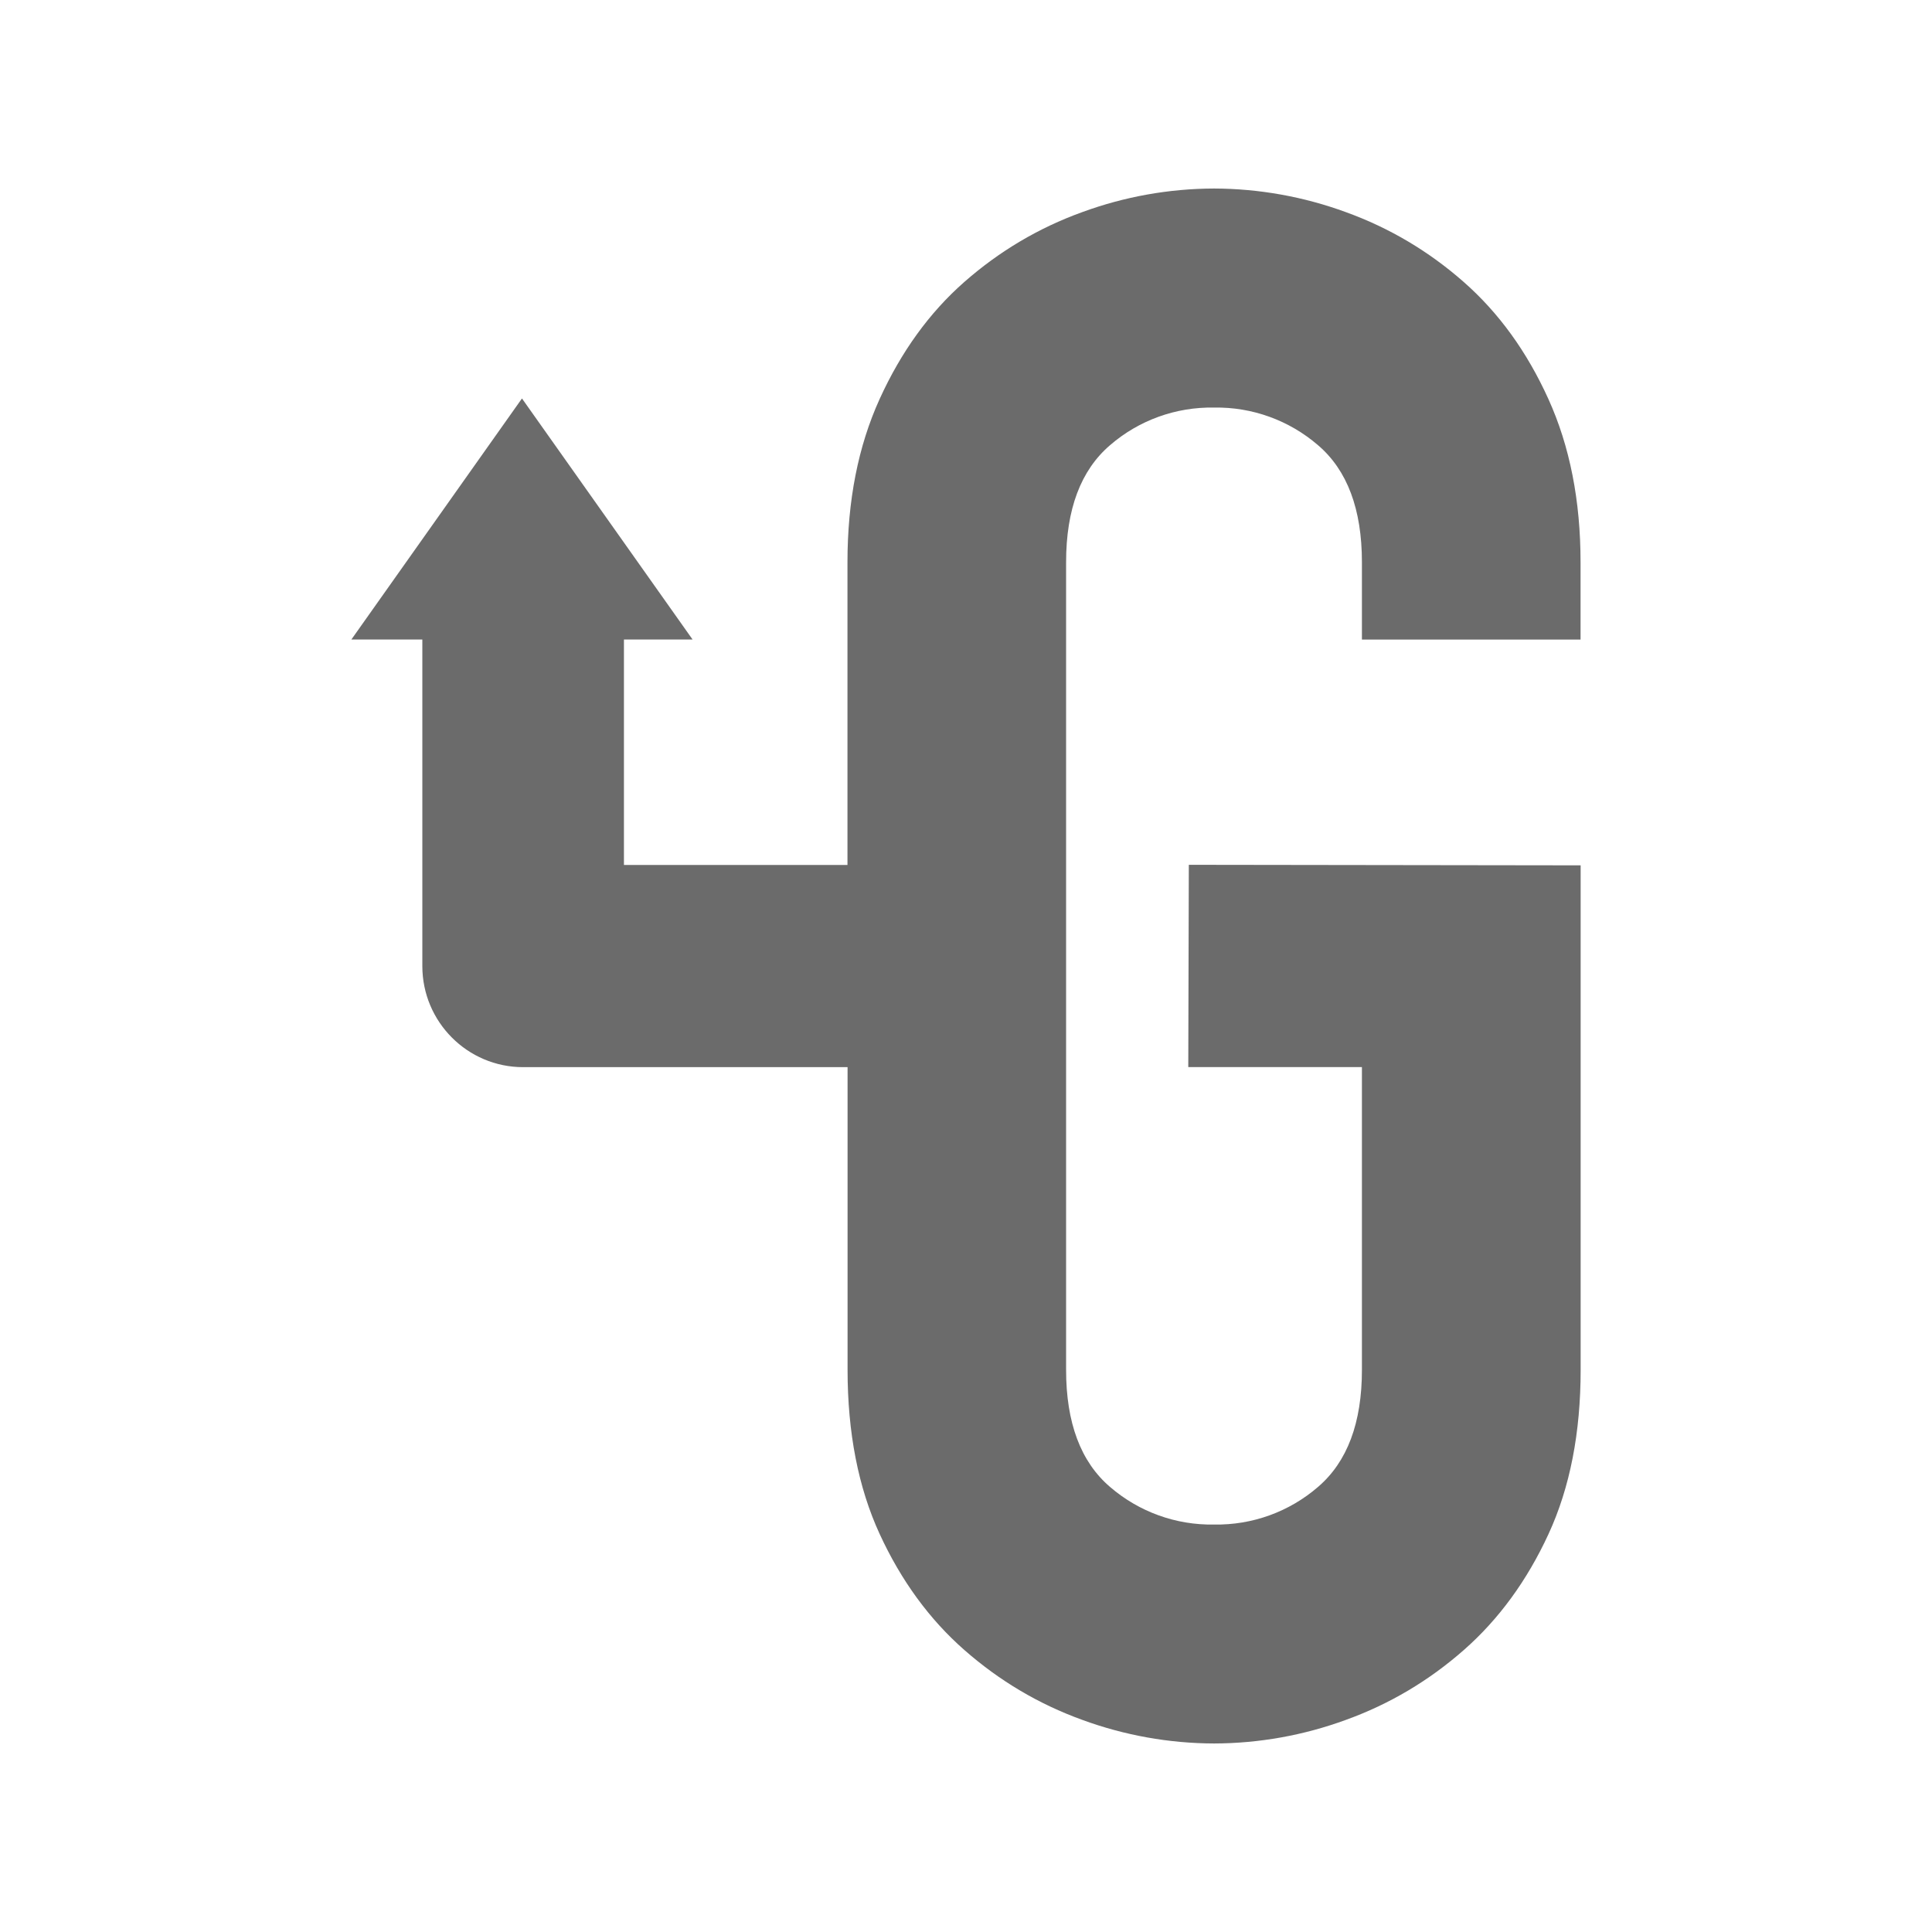 <svg width="100" height="100" viewBox="0 0 100 100" fill="none" xmlns="http://www.w3.org/2000/svg">
<path fill-rule="evenodd" clip-rule="evenodd" d="M43.87 55.23V70.898C43.87 74.158 44.425 76.998 45.533 79.404C46.642 81.81 48.103 83.814 49.917 85.406C51.731 86.998 53.766 88.206 56.017 89.02C58.203 89.822 60.514 90.236 62.842 90.242C65.169 90.236 67.48 89.822 69.665 89.02C71.924 88.204 73.956 86.996 75.766 85.406C77.576 83.816 79.037 81.814 80.15 79.404C81.261 76.994 81.814 74.16 81.814 70.898V44.79L61.533 44.762L61.505 55.232H70.493V70.904C70.493 73.646 69.736 75.664 68.219 76.964C66.728 78.254 64.809 78.946 62.837 78.91C60.865 78.946 58.95 78.252 57.456 76.964C55.94 75.668 55.181 73.646 55.181 70.904V29.102C55.181 26.36 55.94 24.342 57.456 23.042C58.947 21.752 60.865 21.06 62.837 21.096C64.809 21.06 66.725 21.754 68.219 23.042C69.736 24.338 70.493 26.36 70.493 29.102V33.104H81.809V29.102C81.809 25.916 81.254 23.1 80.145 20.654C79.037 18.208 77.576 16.188 75.761 14.594C73.948 13 71.913 11.794 69.662 10.98C67.475 10.178 65.165 9.764 62.837 9.758C60.51 9.764 58.2 10.178 56.014 10.98C53.755 11.796 51.724 13.004 49.913 14.594C48.103 16.184 46.642 18.208 45.529 20.654C44.417 23.1 43.865 25.916 43.865 29.102V44.77H32.295V33.1H35.847L27.017 20.624L18.188 33.1H21.86V50.002C21.86 52.892 24.198 55.236 27.076 55.236H43.871V55.23H43.87Z" fill="#6B6B6B"/>
</svg>
